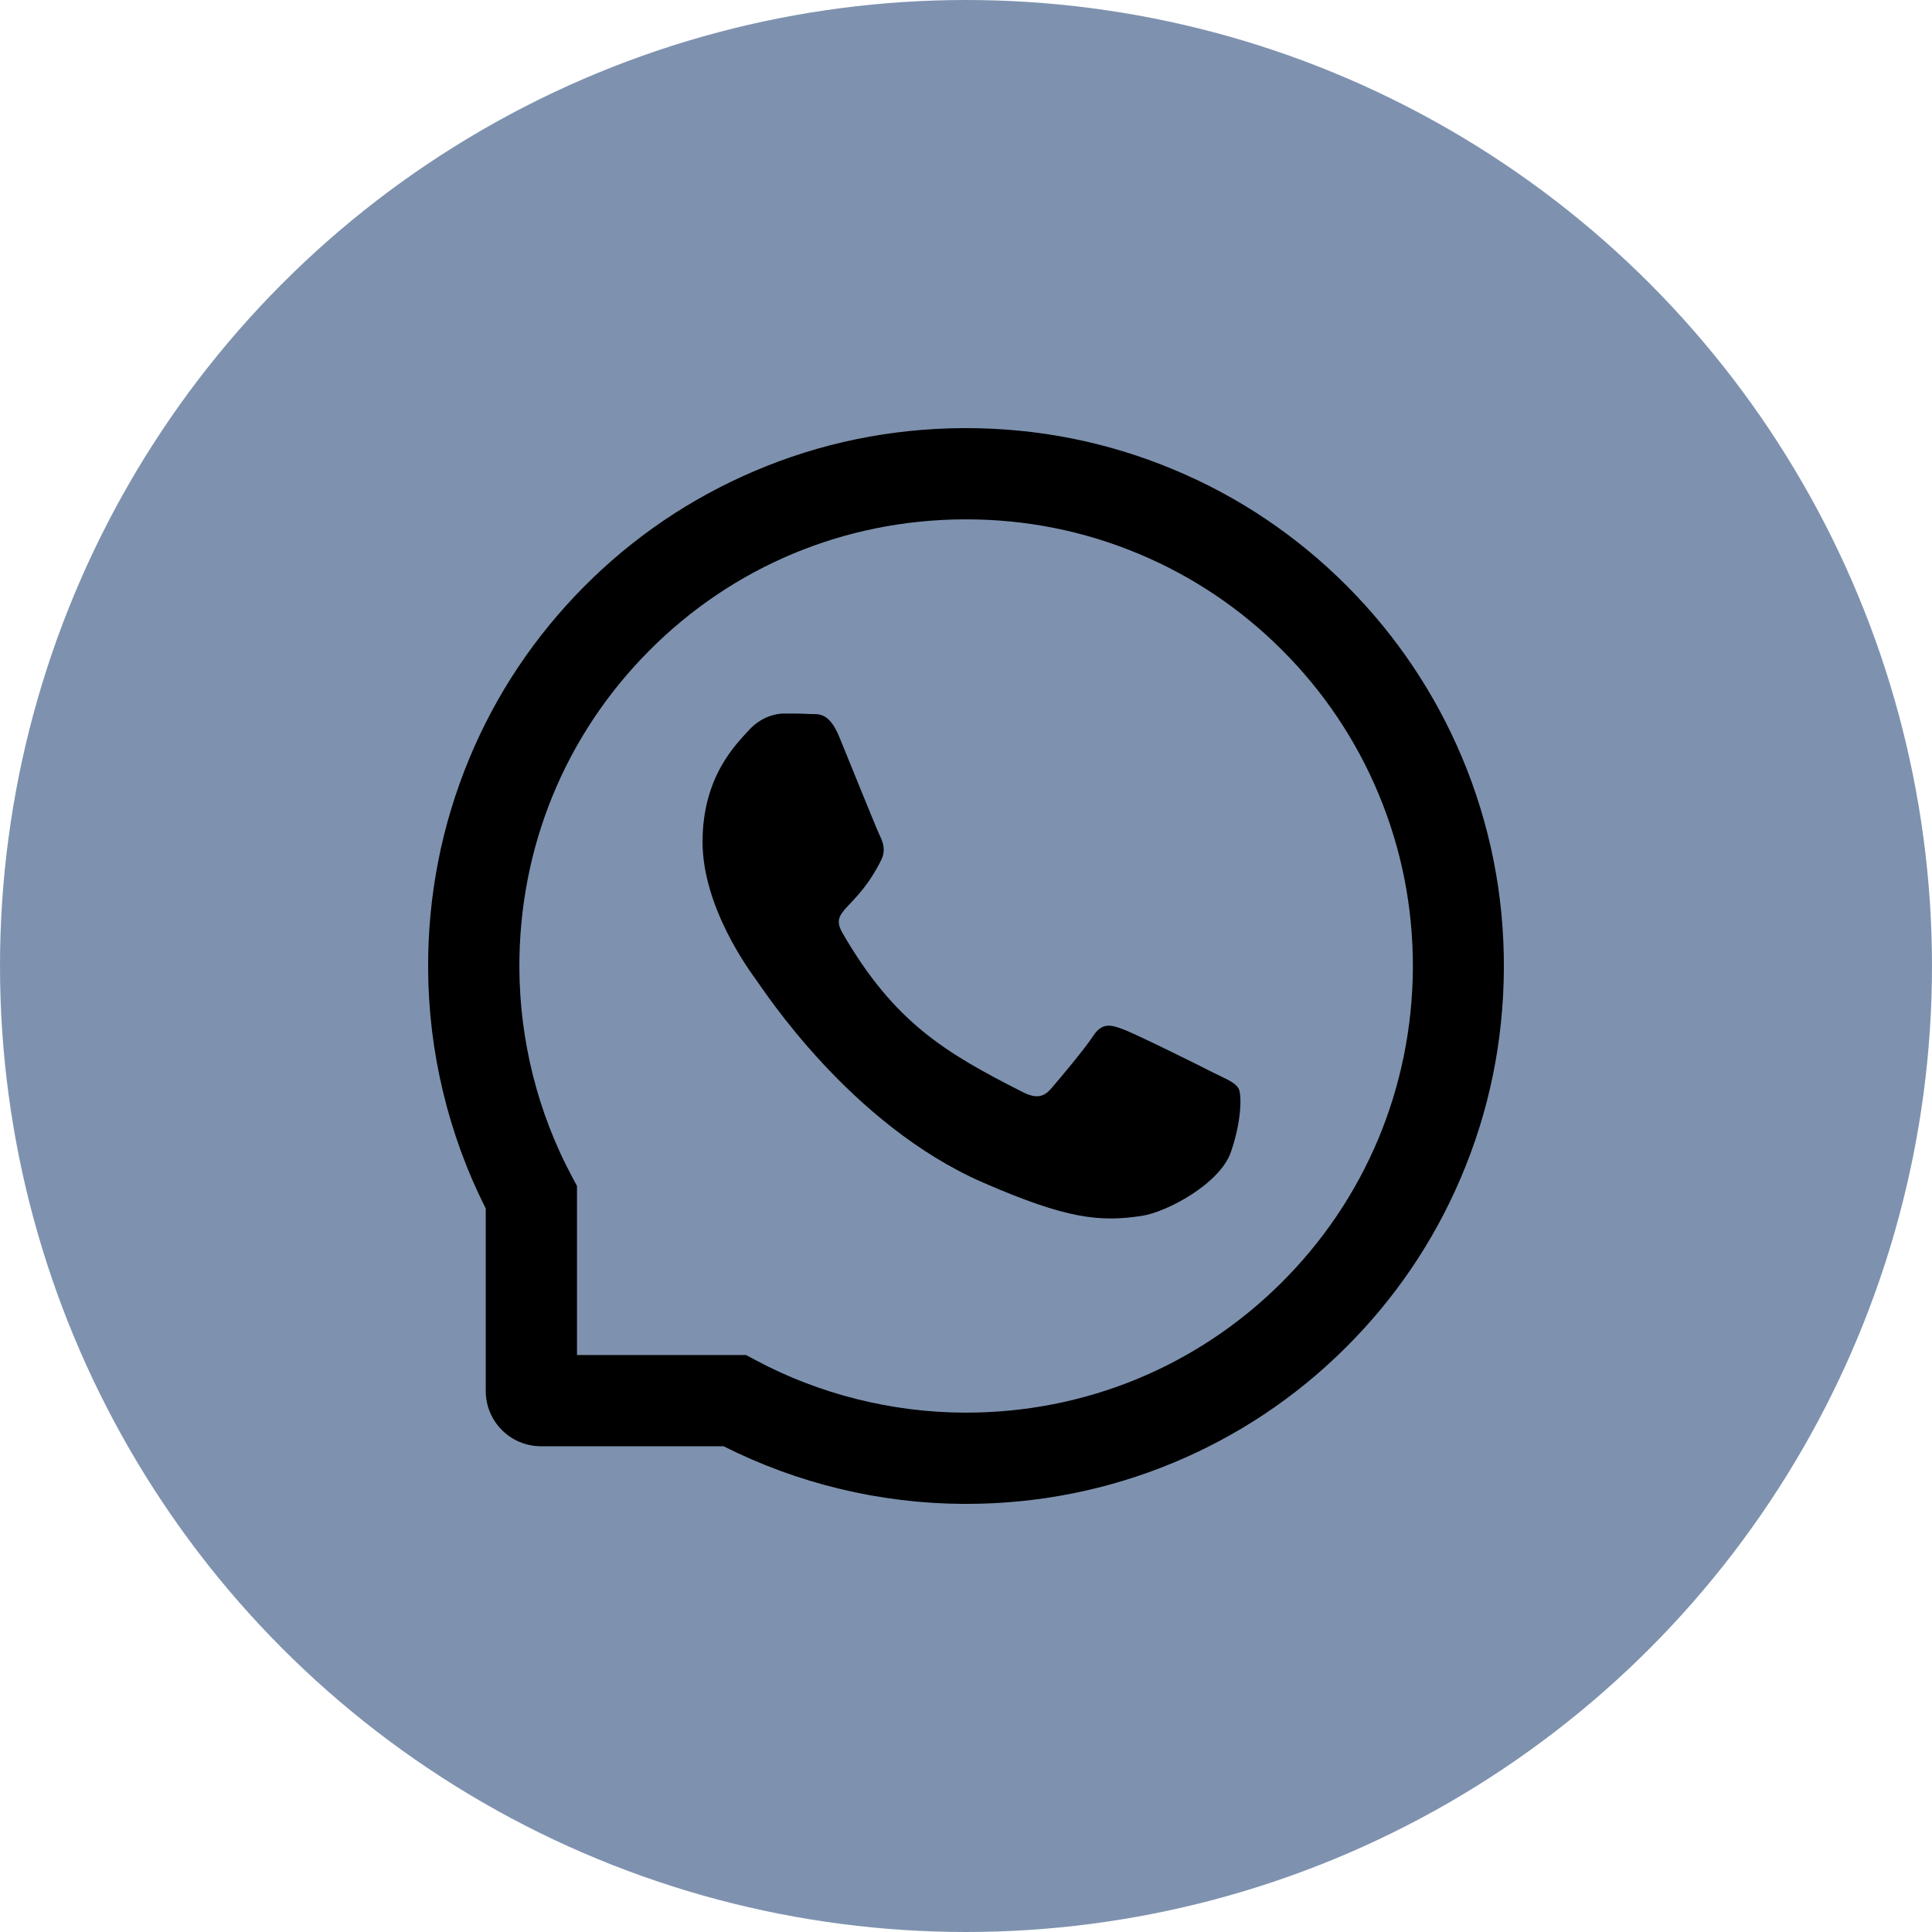 <?xml version="1.0" encoding="UTF-8"?> <svg xmlns="http://www.w3.org/2000/svg" width="176" height="176" viewBox="0 0 176 176" fill="none"> <circle cx="88" cy="88" r="88" fill="#7E92AF"></circle> <path d="M110.531 97.718C109.339 97.098 103.4 94.157 102.295 93.759C101.19 93.339 100.381 93.14 99.582 94.378C98.773 95.606 96.476 98.337 95.754 99.166C95.054 99.984 94.343 100.084 93.15 99.475C86.062 95.893 81.414 93.085 76.743 84.98C75.507 82.824 77.979 82.979 80.287 78.324C80.681 77.505 80.484 76.809 80.178 76.19C79.871 75.57 77.465 69.578 76.459 67.134C75.485 64.757 74.479 65.088 73.746 65.044C73.046 65 72.248 65 71.438 65C70.629 65 69.327 65.31 68.222 66.515C67.117 67.742 64 70.694 64 76.687C64 82.68 68.321 88.485 68.911 89.303C69.524 90.121 77.41 102.417 89.519 107.713C97.176 111.052 100.173 111.34 104.001 110.765C106.331 110.411 111.133 107.824 112.128 104.96C113.124 102.107 113.124 99.663 112.828 99.155C112.533 98.613 111.724 98.303 110.531 97.718Z" fill="black"></path> <path d="M133.193 69.013C130.721 63.139 127.178 57.867 122.661 53.339C118.143 48.822 112.872 45.267 106.987 42.806C100.972 40.28 94.584 39 88 39H87.781C81.153 39.033 74.733 40.345 68.696 42.927C62.866 45.42 57.638 48.964 53.164 53.481C48.691 57.998 45.18 63.248 42.752 69.1C40.236 75.159 38.968 81.602 39.001 88.23C39.033 95.82 40.849 103.356 44.251 110.094V126.719C44.251 129.497 46.504 131.75 49.282 131.75H65.918C72.655 135.152 80.191 136.967 87.781 137H88.011C94.562 137 100.917 135.731 106.9 133.248C112.751 130.809 118.012 127.309 122.518 122.836C127.035 118.362 130.59 113.134 133.073 107.305C135.654 101.267 136.967 94.847 136.999 88.219C137.032 81.558 135.742 75.094 133.193 69.013ZM116.667 116.919C109 124.509 98.828 128.688 88 128.688H87.814C81.219 128.655 74.667 127.014 68.882 123.93L67.963 123.438H52.563V108.037L52.071 107.119C48.986 101.333 47.346 94.781 47.313 88.186C47.269 77.281 51.436 67.044 59.082 59.333C66.716 51.622 76.921 47.356 87.825 47.312H88.011C93.48 47.312 98.784 48.373 103.783 50.473C108.661 52.519 113.036 55.461 116.798 59.223C120.55 62.975 123.503 67.361 125.548 72.239C127.67 77.292 128.731 82.652 128.709 88.186C128.643 99.08 124.367 109.284 116.667 116.919Z" fill="black"></path> </svg> 
